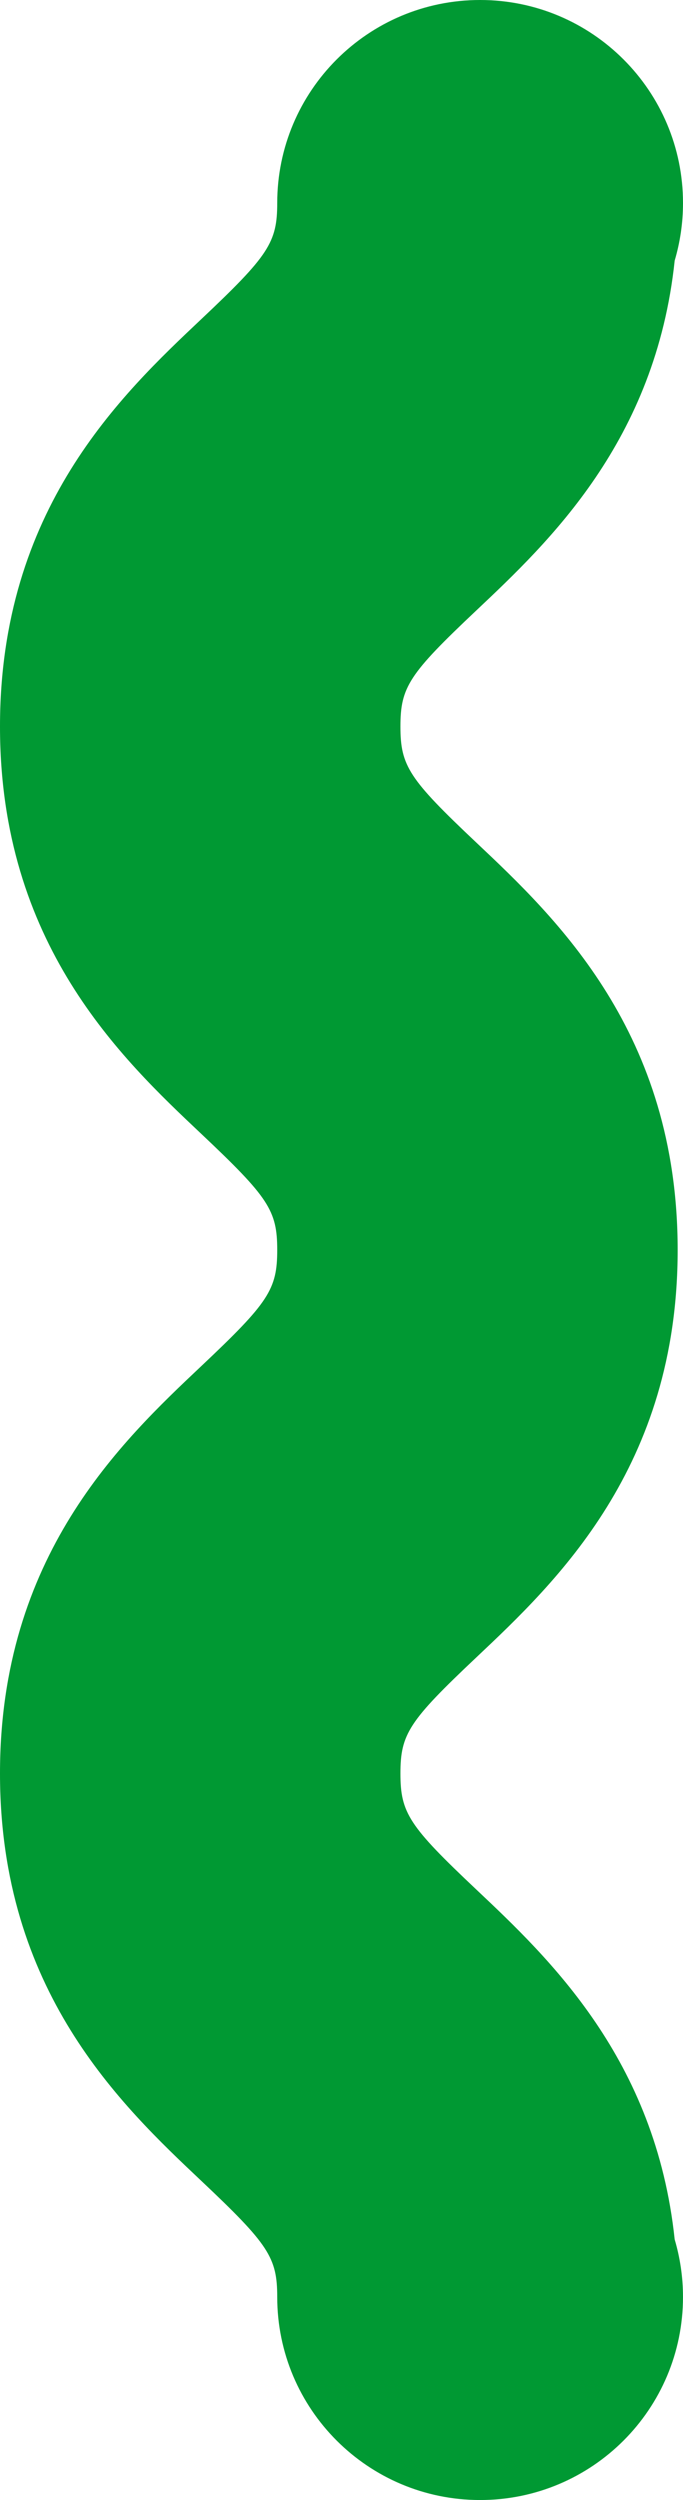 <!-- Generator: Adobe Illustrator 19.2.0, SVG Export Plug-In  -->
<svg version="1.1"
	 xmlns="http://www.w3.org/2000/svg" xmlns:xlink="http://www.w3.org/1999/xlink" xmlns:a="http://ns.adobe.com/AdobeSVGViewerExtensions/3.0/"
	 x="0px" y="0px" width="88.693px" height="324.373px" viewBox="0 0 88.693 324.373"
	 style="enable-background:new 0 0 88.693 324.373;" xml:space="preserve">
<style type="text/css">
	.st0{fill:#009933;}
</style>
<defs>
</defs>
<path class="st0" d="M61.842,245.152C53.104,236.91,52,235.222,52,230.104s1.104-6.806,9.842-15.049
	C72.258,205.229,88,190.379,88,162.182s-15.742-43.047-26.159-52.873C53.104,101.067,52,99.38,52,94.263s1.104-6.804,9.841-15.046
	c9.456-8.92,23.298-21.981,25.772-45.404c0.699-2.368,1.08-4.872,1.08-7.467C88.693,11.796,76.897,0,62.346,0S36,11.796,36,26.346
	c0,5.116-1.104,6.804-9.841,15.045C15.742,51.218,0,66.067,0,94.263c0,28.195,15.742,43.046,26.159,52.872
	c8.737,8.242,9.841,9.93,9.841,15.047c0,5.118-1.104,6.806-9.842,15.048C15.742,187.057,0,201.908,0,230.104
	s15.742,43.047,26.158,52.873C34.896,291.22,36,292.908,36,298.026c0,14.551,11.796,26.346,26.346,26.346
	s26.346-11.796,26.346-26.346c0-2.594-0.381-5.099-1.08-7.467C85.139,267.135,71.297,254.073,61.842,245.152z"/>
</svg>